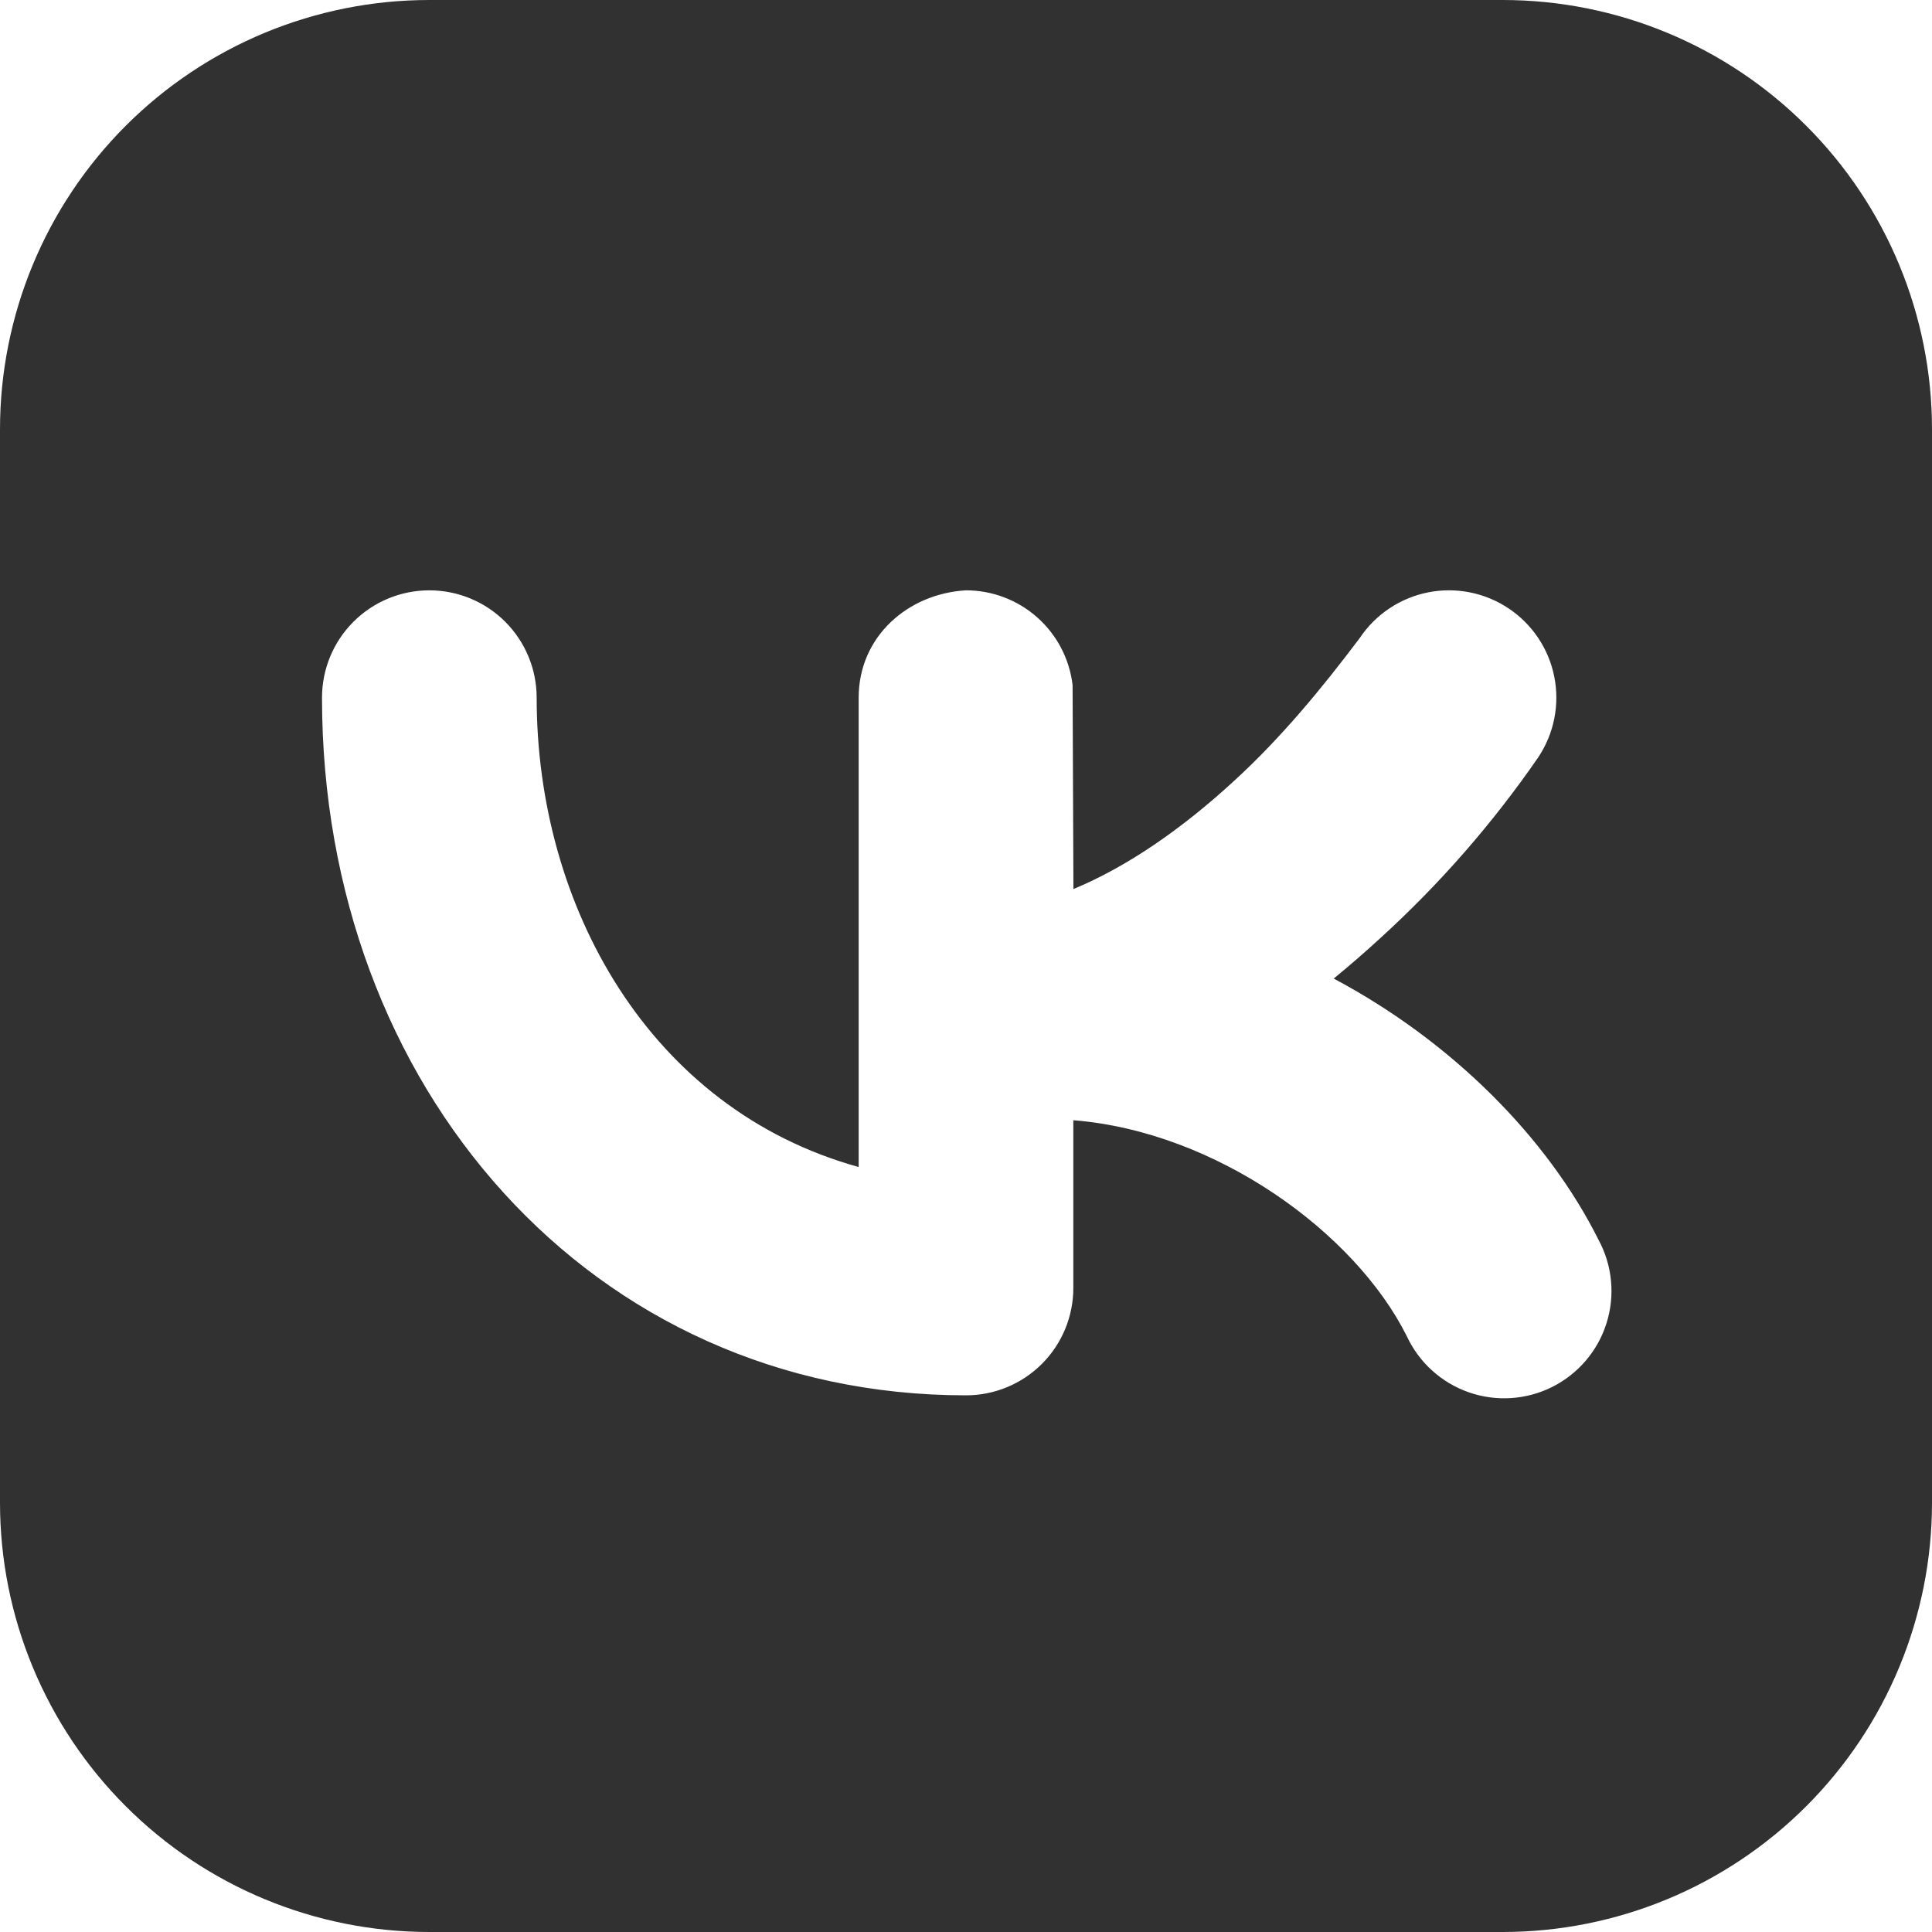 <?xml version="1.0" encoding="UTF-8"?> <svg xmlns="http://www.w3.org/2000/svg" width="76" height="76" viewBox="0 0 76 76" fill="none"><path fill-rule="evenodd" clip-rule="evenodd" d="M16.889 0C12.41 0 8.114 1.779 4.947 4.947C1.779 8.114 0 12.41 0 16.889V59.111C0 63.59 1.779 67.886 4.947 71.053C8.114 74.221 12.41 76 16.889 76H59.111C63.59 76 67.886 74.221 71.053 71.053C74.221 67.886 76 63.59 76 59.111V16.889C76 12.41 74.221 8.114 71.053 4.947C67.886 1.779 63.59 0 59.111 0H16.889ZM60.513 29.788C61.134 28.856 61.36 27.716 61.141 26.617C60.922 25.519 60.275 24.553 59.343 23.932C58.412 23.31 57.271 23.084 56.173 23.303C55.075 23.523 54.109 24.169 53.487 25.101C51.992 27.086 50.426 28.986 48.594 30.674C46.47 32.634 44.321 34.103 42.226 34.973L42.193 26.95C42.072 25.923 41.578 24.976 40.805 24.289C40.032 23.602 39.034 23.222 38 23.222C35.712 23.353 33.778 25.042 33.778 27.444V45.908C25.553 43.628 21.111 35.648 21.111 27.444C21.111 26.325 20.666 25.251 19.875 24.459C19.083 23.667 18.009 23.222 16.889 23.222C15.769 23.222 14.695 23.667 13.903 24.459C13.111 25.251 12.667 26.325 12.667 27.444C12.667 42.78 23.264 54.889 38 54.889C39.12 54.889 40.194 54.444 40.986 53.652C41.777 52.86 42.222 51.786 42.222 50.667V44.067C47.846 44.515 53.301 48.488 55.336 52.554C55.574 53.067 55.911 53.528 56.33 53.908C56.748 54.288 57.239 54.581 57.773 54.768C58.306 54.955 58.872 55.033 59.436 54.997C60.001 54.961 60.552 54.813 61.058 54.56C61.563 54.307 62.013 53.955 62.38 53.525C62.748 53.095 63.025 52.596 63.195 52.056C63.366 51.517 63.426 50.95 63.373 50.386C63.32 49.824 63.154 49.277 62.886 48.779C60.868 44.739 57.101 40.96 52.465 38.494C53.09 37.983 53.711 37.443 54.323 36.881C56.649 34.76 58.726 32.38 60.513 29.788Z" fill="#313131"></path></svg> 